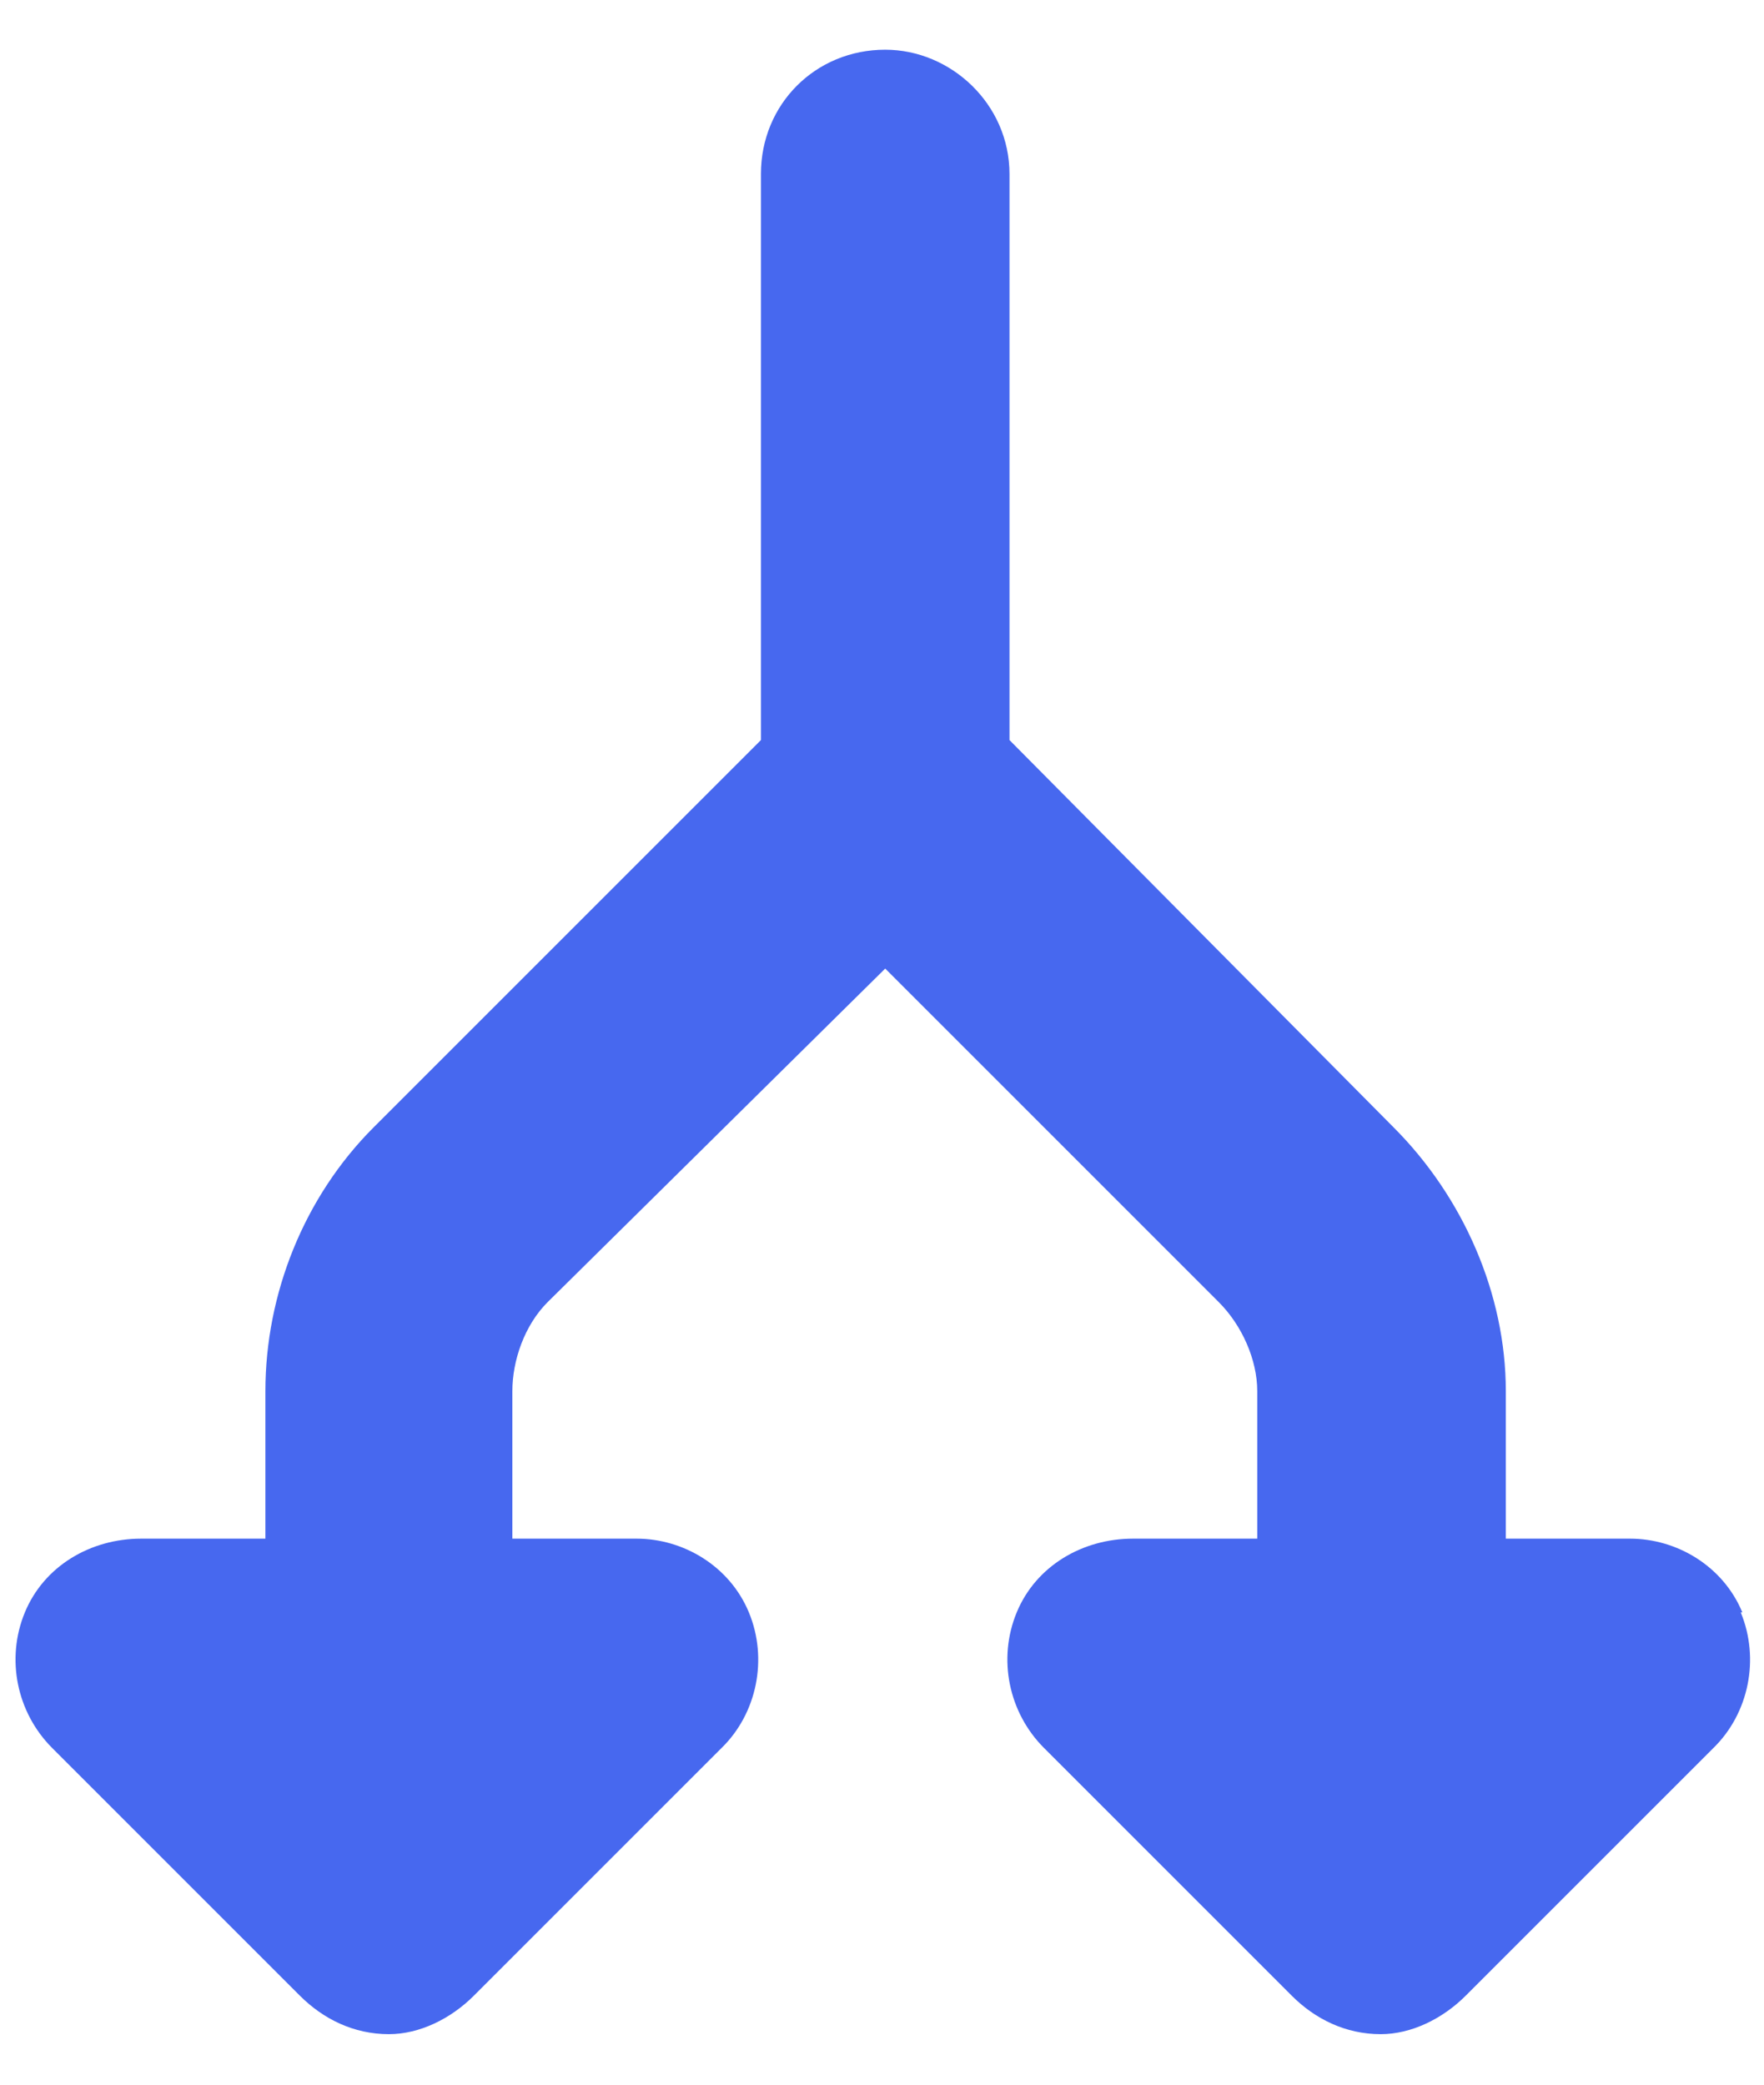 <?xml version="1.0" encoding="utf-8"?>
<svg xmlns="http://www.w3.org/2000/svg" width="22" height="26" viewBox="0 0 22 26" fill="none">
  <path d="M21.71 20.11C21.95 20.69 21.81 21.37 21.37 21.8L18.28 24.89C17.99 25.18 17.6 25.37 17.22 25.37C16.78 25.37 16.4 25.18 16.11 24.89L13.02 21.8C12.58 21.36 12.44 20.69 12.68 20.11C12.92 19.53 13.5 19.19 14.13 19.19H15.68V17.35C15.68 16.96 15.49 16.53 15.2 16.24L11.04 12.08L6.83 16.24C6.54 16.53 6.39 16.97 6.39 17.35V19.19H7.94C8.52 19.19 9.1 19.53 9.34 20.11C9.58 20.69 9.44 21.37 9 21.8L5.91 24.89C5.62 25.18 5.23 25.37 4.85 25.37C4.41 25.37 4.03 25.18 3.74 24.89L0.65 21.8C0.21 21.36 0.07 20.69 0.31 20.11C0.55 19.53 1.13 19.19 1.76 19.19H3.31V17.35C3.31 16.14 3.79 14.93 4.66 14.06L9.49 9.23V2.17C9.49 1.3 10.17 0.62 11.04 0.62C11.86 0.62 12.59 1.3 12.59 2.17V9.23L17.38 14.06C18.25 14.93 18.78 16.14 18.78 17.35V19.19H20.33C20.91 19.19 21.49 19.53 21.73 20.11H21.71Z" fill="#4768EF"/>
</svg>